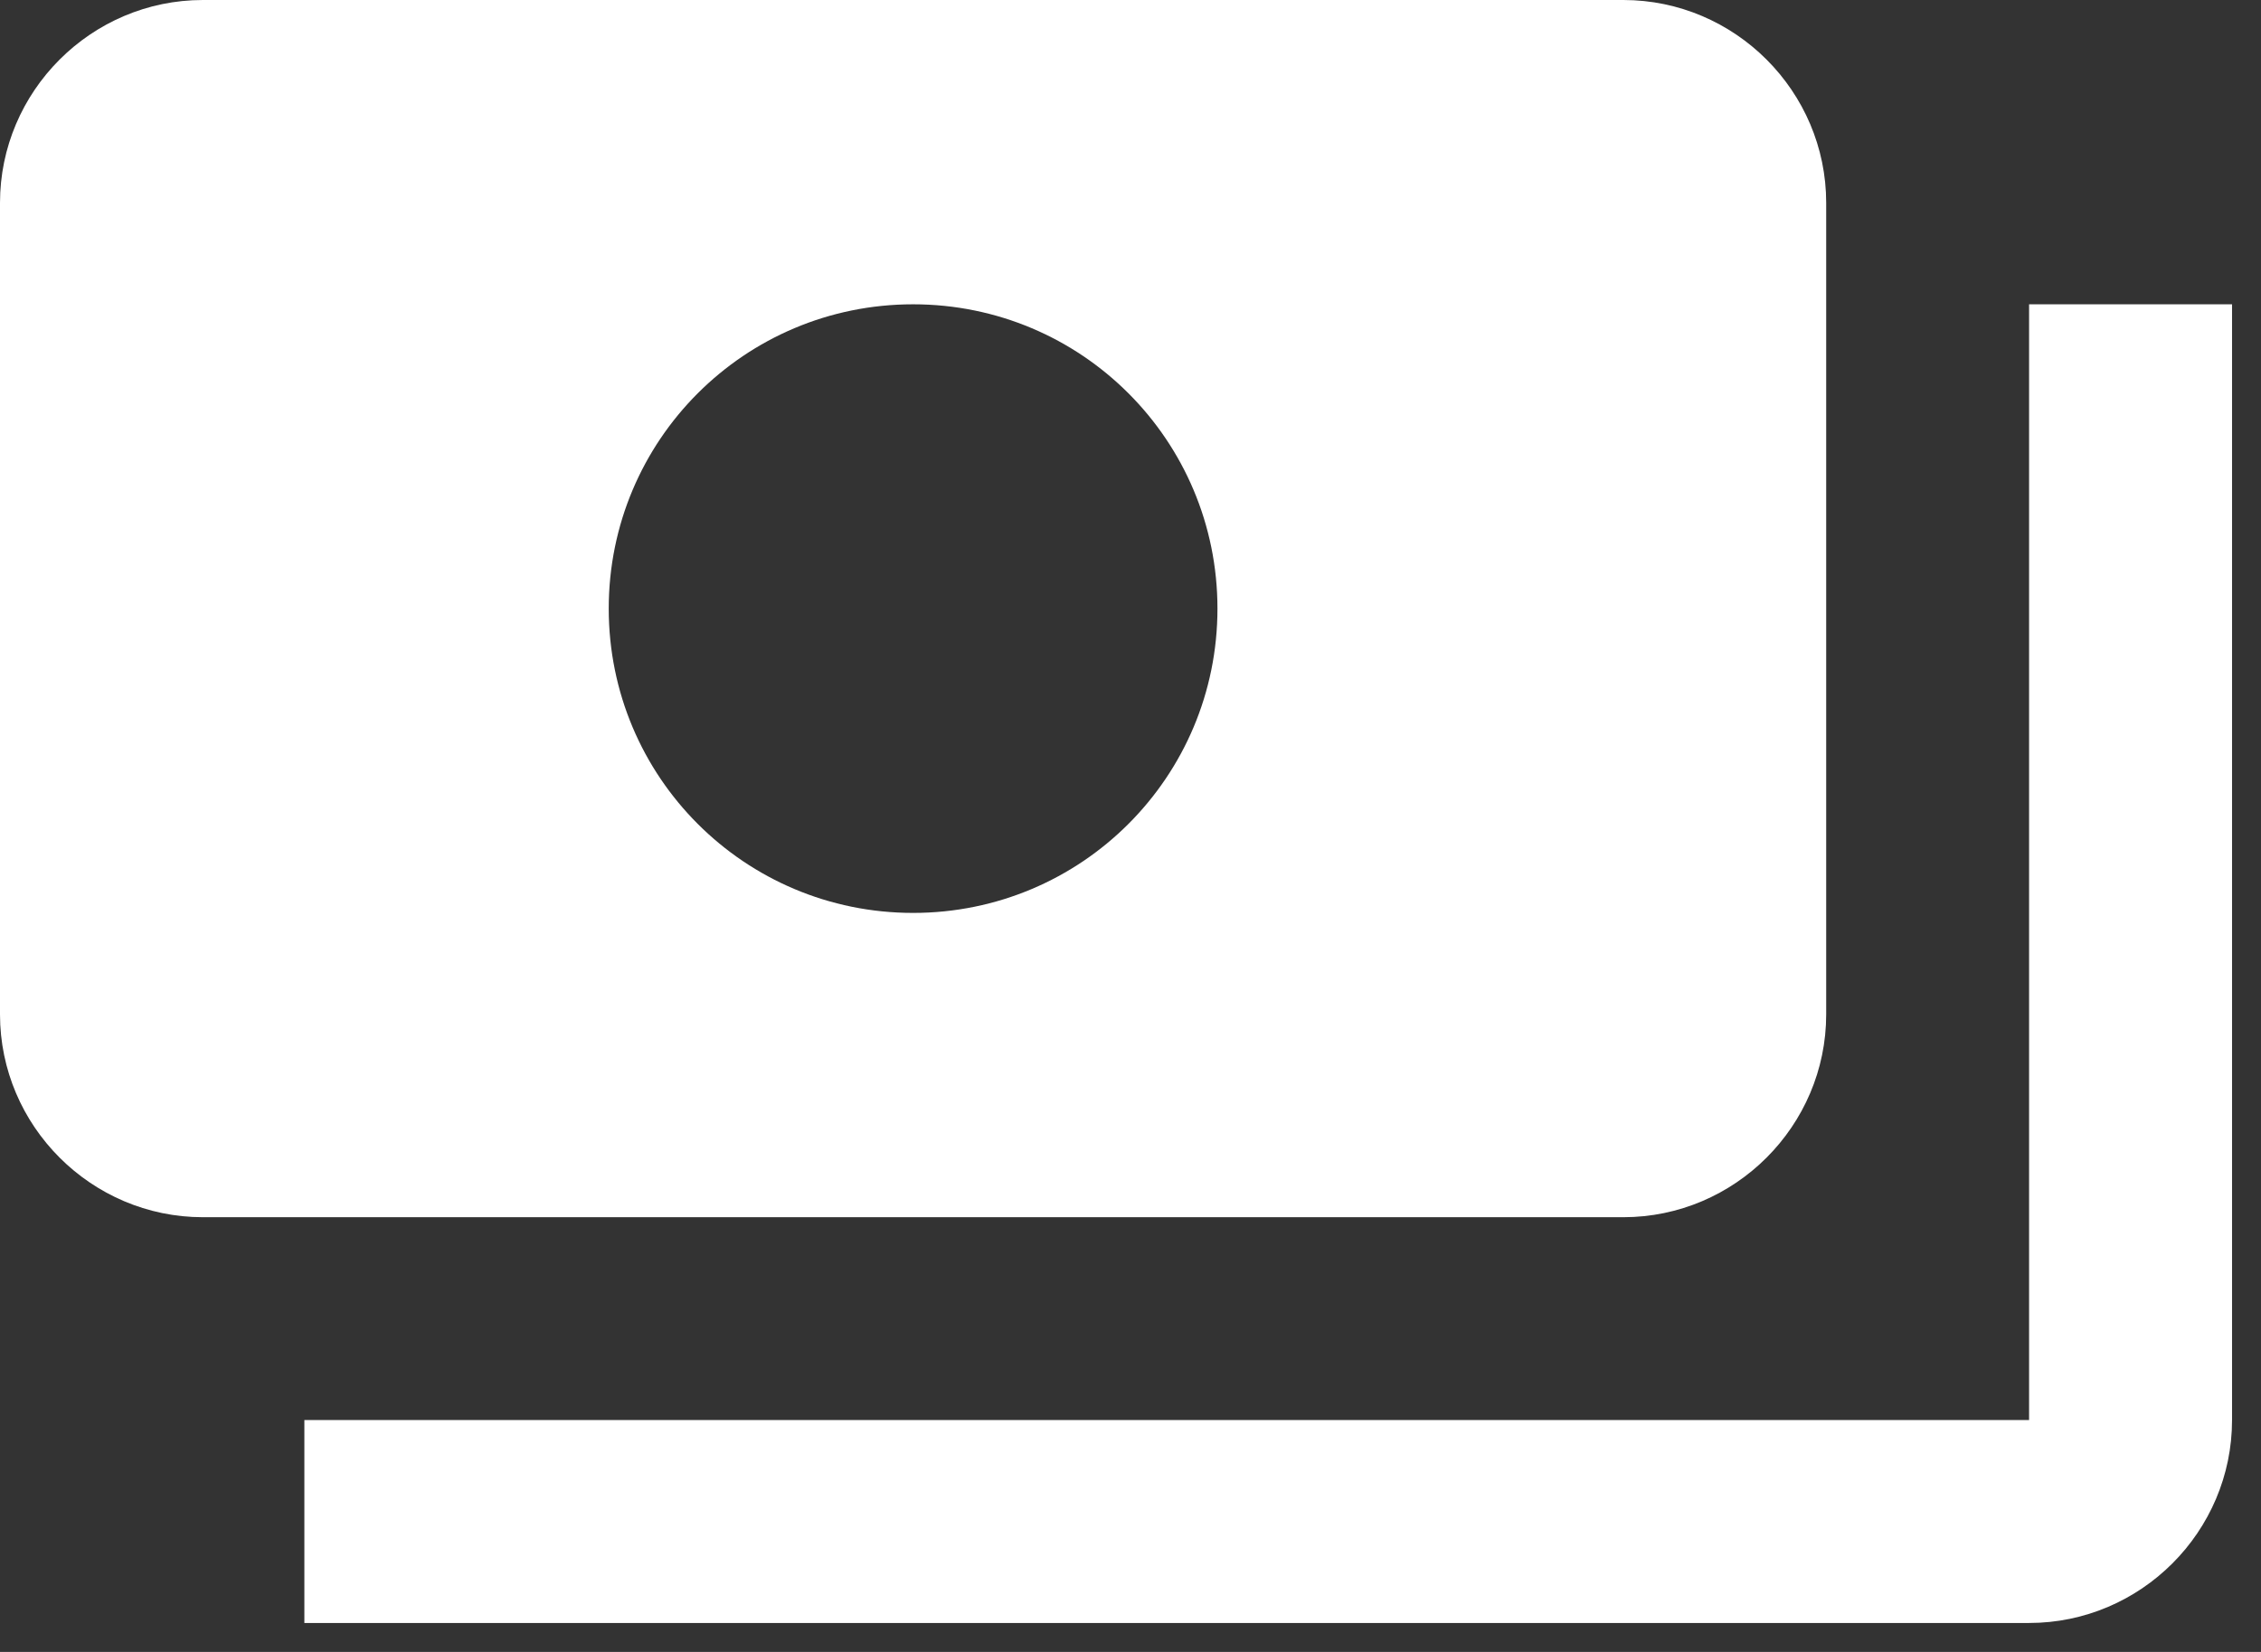 <?xml version="1.0" encoding="utf-8"?>
<svg xmlns="http://www.w3.org/2000/svg" fill="none" height="100%" overflow="visible" preserveAspectRatio="none" style="display: block;" viewBox="0 0 26 19" width="100%">
<rect x="0" y="0" width="26" height="19" fill="#333333" stroke="none"/>
<path d="M21 11.667V2.333C21 1.05 19.95 0 18.667 0H2.333C1.05 0 0 1.05 0 2.333V11.667C0 12.95 1.05 14 2.333 14H18.667C19.95 14 21 12.95 21 11.667ZM10.5 10.5C8.563 10.5 7 8.937 7 7C7 5.063 8.563 3.5 10.5 3.5C12.437 3.5 14 5.063 14 7C14 8.937 12.437 10.5 10.5 10.5ZM25.667 3.5V16.333C25.667 17.617 24.617 18.667 23.333 18.667H3.5V16.333H23.333V3.5H25.667Z" fill="white" id="Vector"/>
</svg>